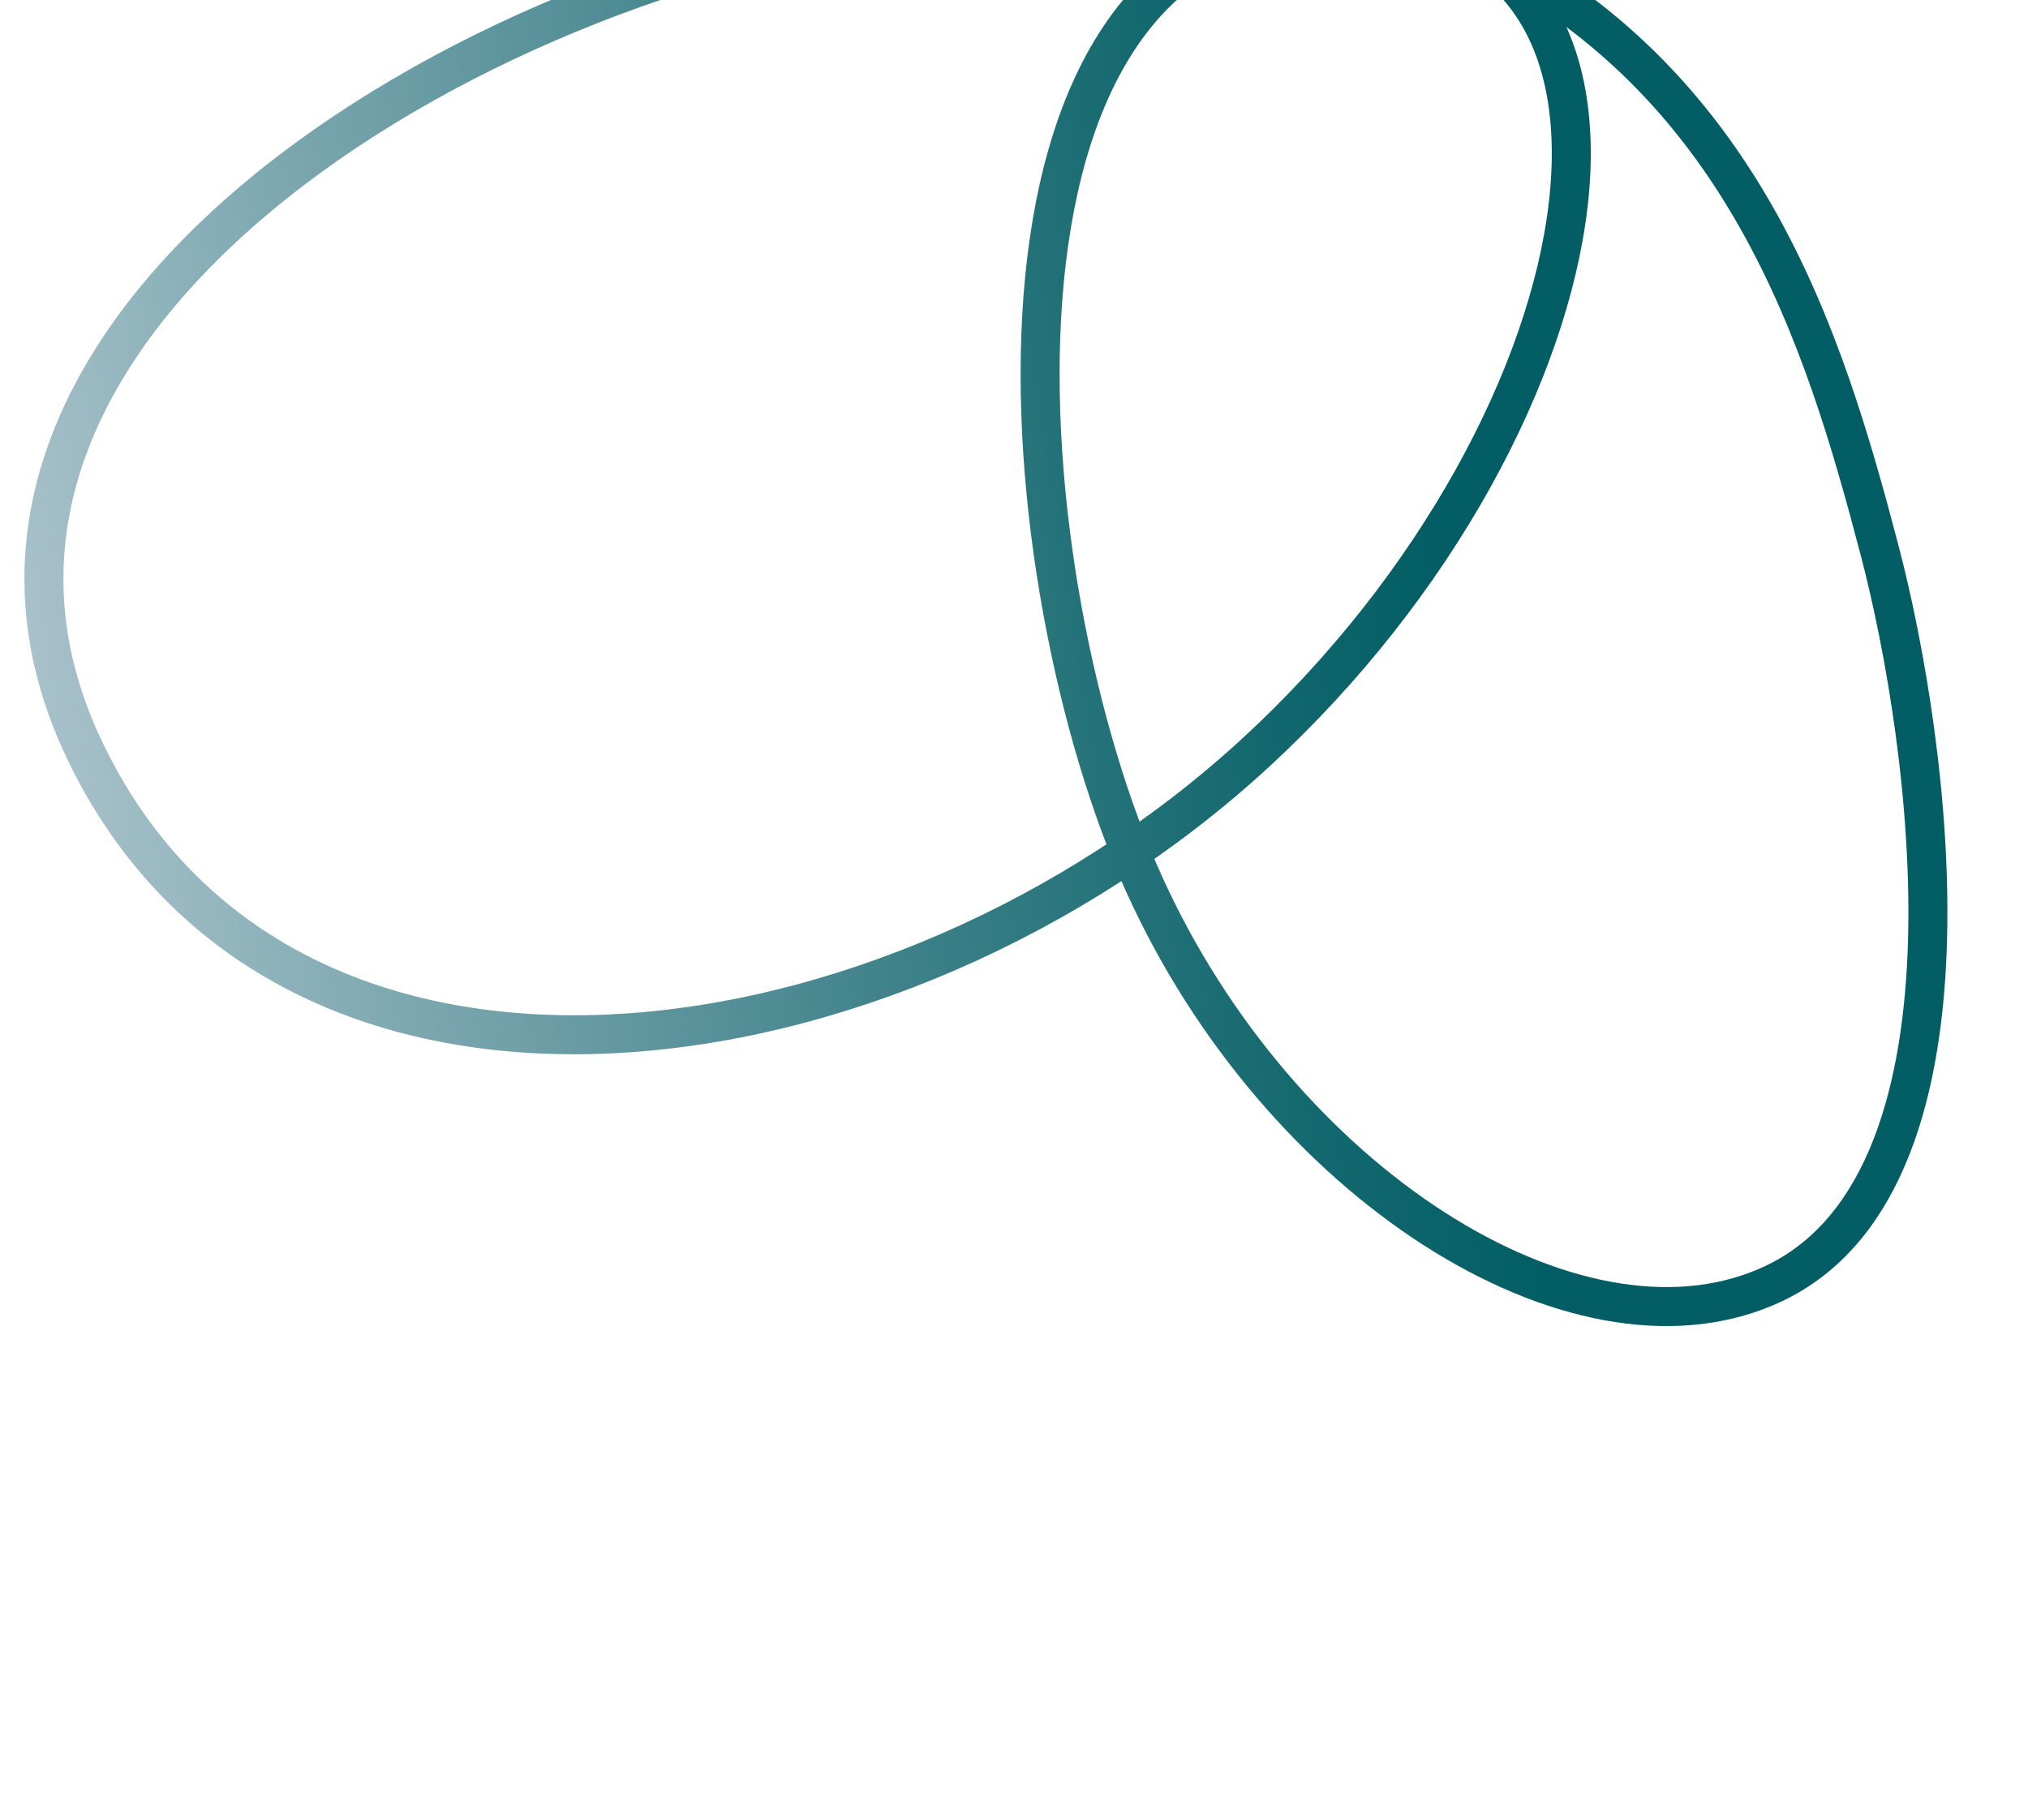 <?xml version="1.0" encoding="UTF-8"?> <!-- Generator: Adobe Illustrator 24.0.1, SVG Export Plug-In . SVG Version: 6.00 Build 0) --> <svg xmlns="http://www.w3.org/2000/svg" xmlns:xlink="http://www.w3.org/1999/xlink" id="Layer_1" x="0px" y="0px" viewBox="0 0 156 140" style="enable-background:new 0 0 156 140;" xml:space="preserve"> <style type="text/css"> .st0{fill:#E74114;} .st1{fill:#E5007E;} .st2{fill:#F39610;} .st3{fill:#F8B133;} .st4{fill:#EF8115;} .st5{fill:#E42D16;} .st6{fill:#E61B77;} .st7{fill:#E51A63;} .st8{fill:#E20613;} .st9{fill:#E84E1B;} .st10{fill:#E4123D;} .st11{fill:none;stroke:url(#SVGID_1_);stroke-width:3;stroke-miterlimit:10;} .st12{fill:none;stroke:url(#SVGID_2_);stroke-miterlimit:10;} .st13{fill:#231F41;} .st14{fill:#00002A;} .st15{fill:url(#SVGID_3_);} .st16{fill:url(#SVGID_4_);} .st17{fill:url(#SVGID_5_);} .st18{fill:url(#SVGID_6_);} .st19{fill:url(#SVGID_7_);} .st20{fill:url(#SVGID_8_);} .st21{fill:url(#SVGID_9_);} .st22{fill:url(#SVGID_10_);} .st23{fill:url(#SVGID_11_);} .st24{fill:url(#SVGID_12_);} .st25{fill:url(#SVGID_13_);} .st26{fill:url(#SVGID_14_);} .st27{fill:none;stroke:url(#SVGID_15_);stroke-width:3;stroke-miterlimit:10;} .st28{fill:none;stroke:url(#SVGID_16_);stroke-width:3;stroke-miterlimit:10;} .st29{fill:none;stroke:url(#SVGID_17_);stroke-width:3;stroke-miterlimit:10;} .st30{fill:none;stroke:url(#SVGID_18_);stroke-width:3;stroke-miterlimit:10;} .st31{fill:none;stroke:url(#SVGID_19_);stroke-width:3;stroke-miterlimit:10;} </style> <linearGradient id="SVGID_1_" gradientUnits="userSpaceOnUse" x1="3.125" y1="51.973" x2="146.909" y2="51.973" gradientTransform="matrix(0.988 -0.154 0.154 0.988 -6.79 11.265)"> <stop offset="0" style="stop-color:#A8C1CA"></stop> <stop offset="0.147" style="stop-color:#82ABB3"></stop> <stop offset="0.435" style="stop-color:#3E8189"></stop> <stop offset="0.644" style="stop-color:#12686E"></stop> <stop offset="0.75" style="stop-color:#025E64"></stop> <stop offset="1" style="stop-color:#025E64"></stop> </linearGradient> <path class="st11" d="M113-4.2C134.2,6,140.3,26,144.6,42.4c3.8,14.5,8.8,49.1-8.7,56.6c-14.8,6.4-37.5-8-47.9-31S73-4.6,102-6.1 s22.5,38.3-5.4,64S21.9,90,6.5,57.7S35.9-2,70.5-6.1C92.3-8.6,104.3-8.4,113-4.2z"></path> </svg> 
